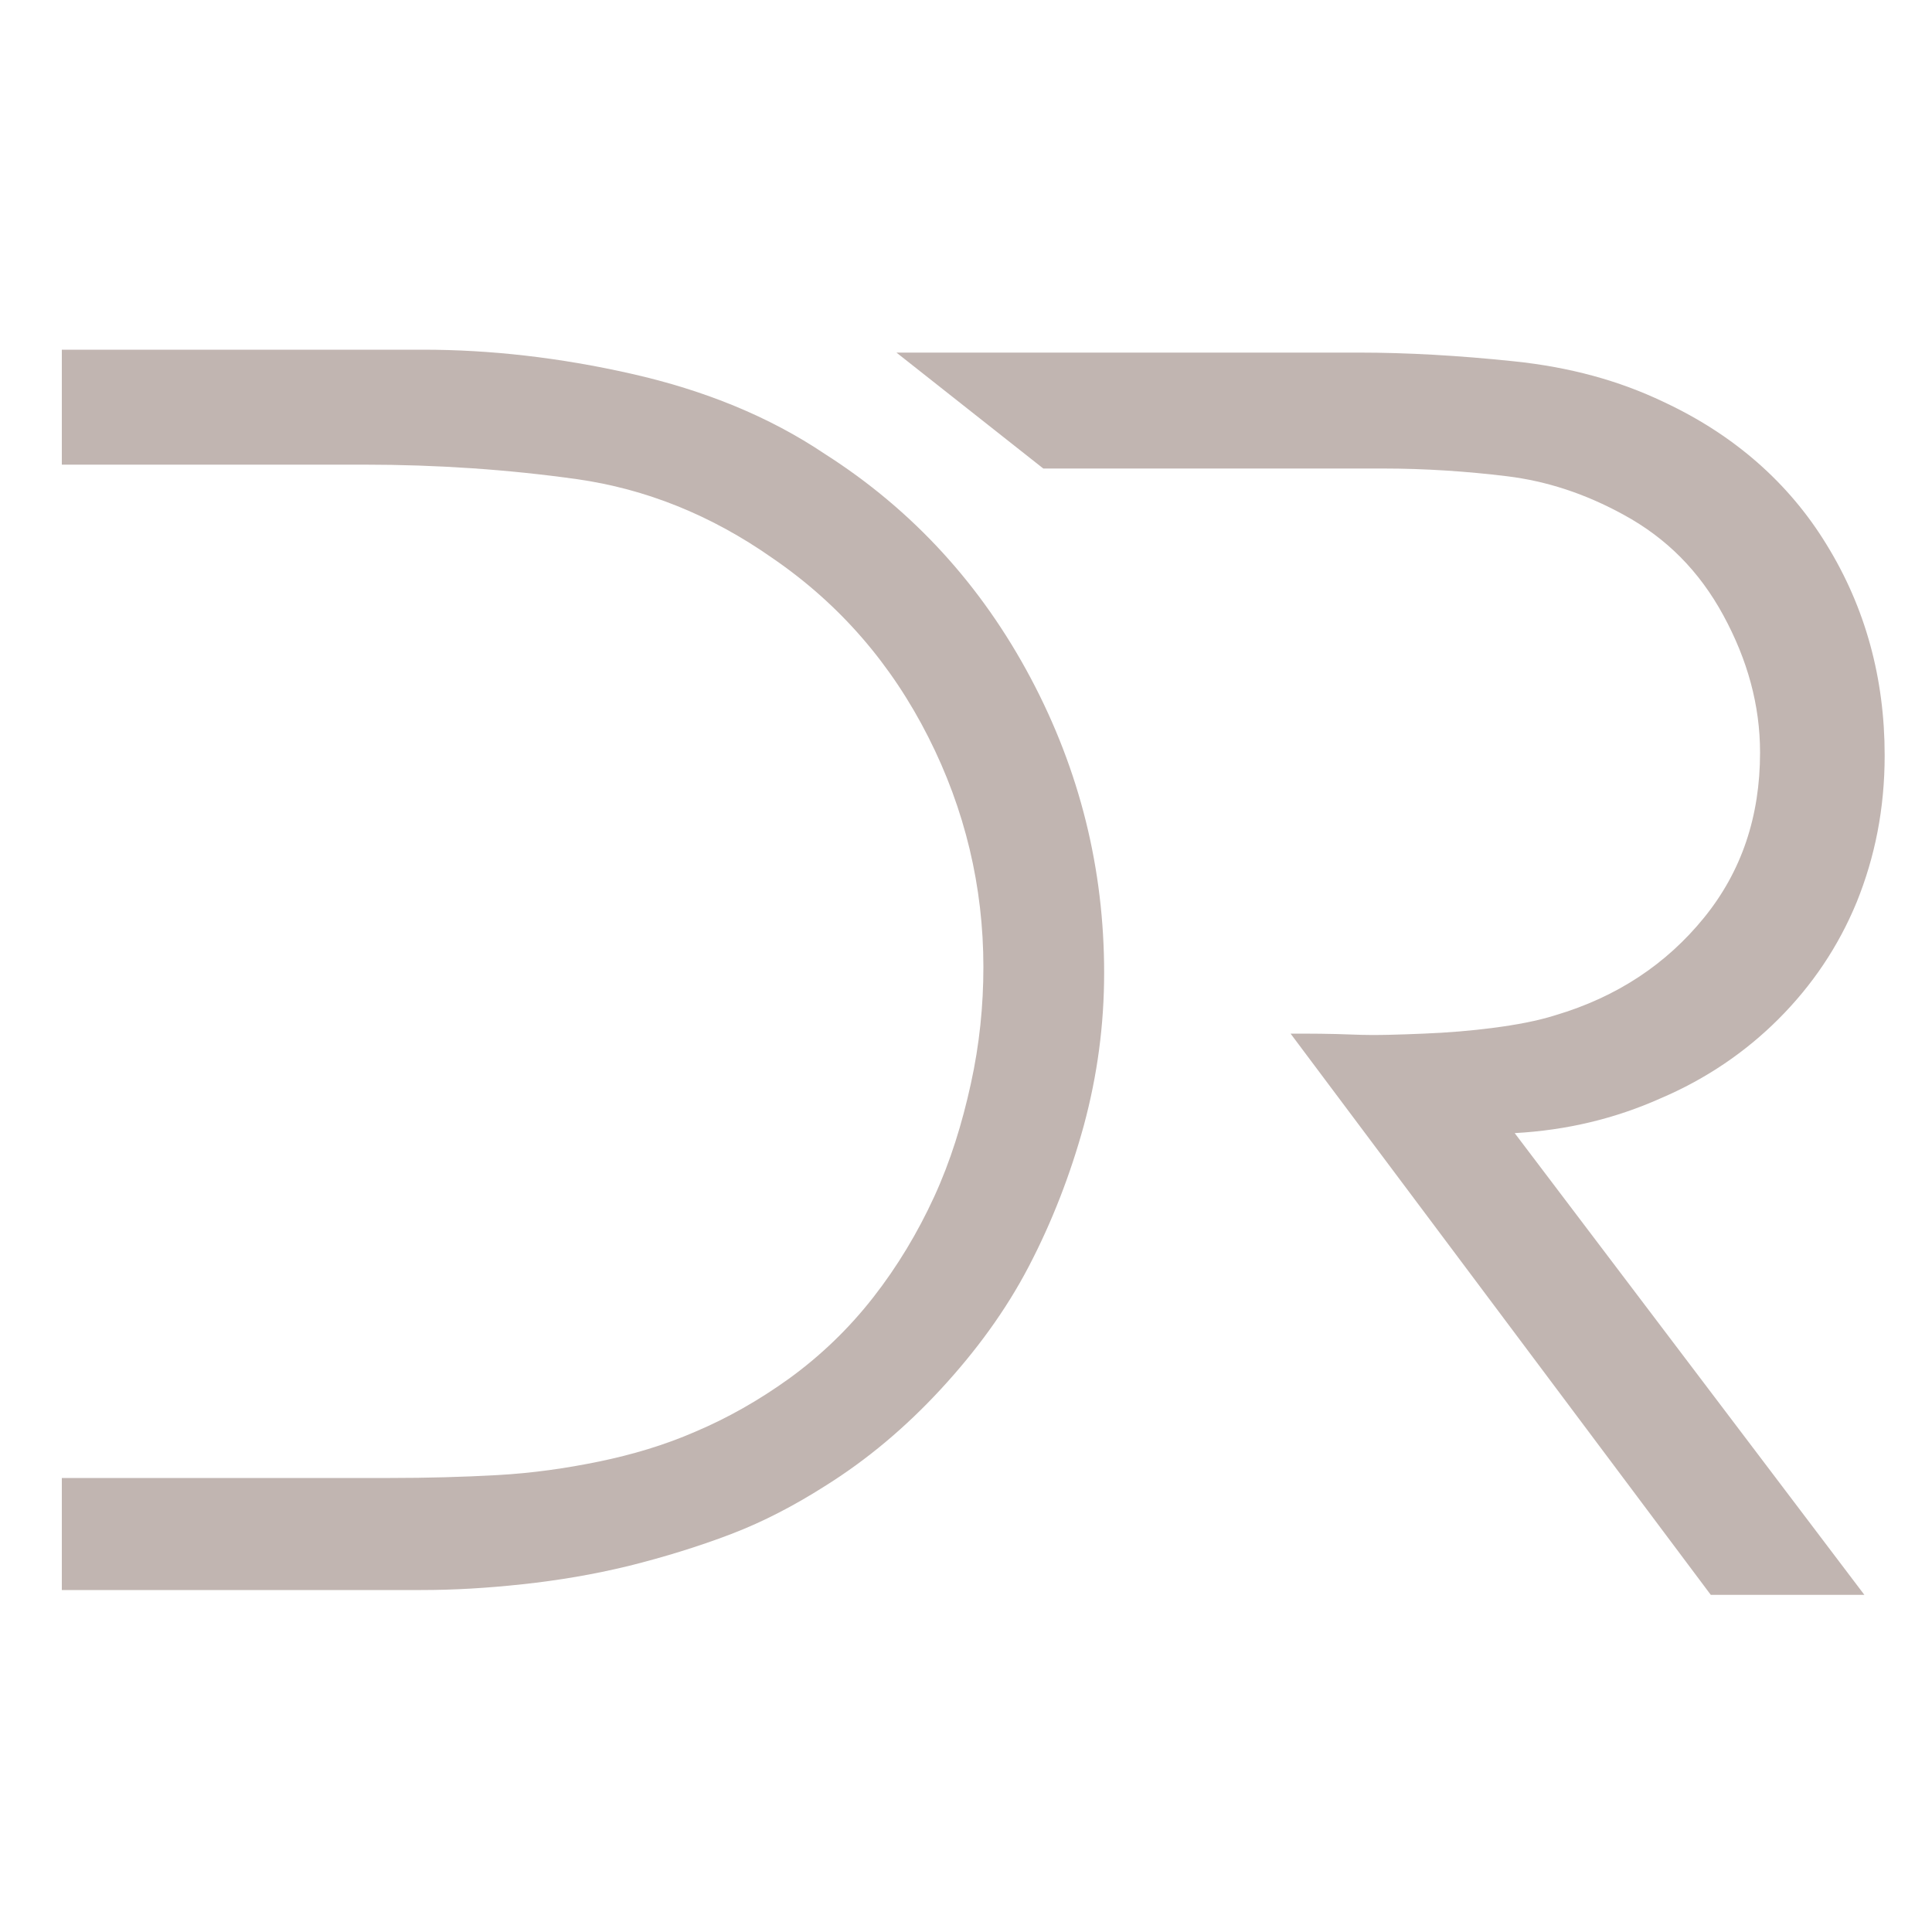<svg xmlns="http://www.w3.org/2000/svg" xmlns:xlink="http://www.w3.org/1999/xlink" id="Layer_1" x="0px" y="0px" viewBox="0 0 200 200" style="enable-background:new 0 0 200 200;" xml:space="preserve"><style type="text/css">	.st0{fill:#C1B5B1;}</style><path class="st0" d="M85.4,47c9.1,5.8,16.2,13.6,21.3,23.2c5.1,9.6,7.6,19.8,7.6,30.5c0,5.4-0.7,10.6-2.1,15.8 c-1.4,5.1-3.3,10-5.7,14.6c-2.4,4.6-5.5,8.8-9.1,12.7c-3.6,3.9-7.6,7.3-12.1,10.1c-3,1.9-6.2,3.6-9.6,4.9c-3.4,1.3-7,2.4-10.6,3.3 c-3.7,0.9-7.3,1.5-11,1.9c-3.7,0.4-7.1,0.6-10.5,0.6H6.4V153h12.7h21.3c3.8,0,7.5-0.1,11.1-0.3c3.6-0.2,7.1-0.7,10.5-1.4 c3.4-0.7,6.8-1.7,10-3.1c3.3-1.4,6.5-3.2,9.7-5.5c3.3-2.4,6.2-5.2,8.7-8.4c2.5-3.2,4.6-6.7,6.3-10.4c1.7-3.7,2.9-7.6,3.8-11.7 c0.9-4.1,1.3-8.1,1.3-12.1c0-8.3-1.9-16.3-5.7-23.8c-3.8-7.5-9.1-13.7-16.1-18.5c-6.4-4.5-13.2-7.2-20.3-8.2c-7.1-1-14.5-1.5-22-1.5 H19.1H6.4V36.2h37.4c6.9,0,14.1,0.8,21.6,2.5C72.9,40.4,79.6,43.1,85.4,47z"></path><path class="st0" d="M195.1,78.2c0,5.5-1,10.5-2.9,15.2c-1.9,4.6-4.6,8.6-8.1,12.1c-3.4,3.4-7.5,6.2-12.2,8.2 c-4.7,2.1-9.7,3.3-15.1,3.6l36.2,47.8h-15.9l-43.5-58.1c1.9,0,4.1,0,6.5,0.1c2.4,0.1,4.8,0,7.3-0.1c2.5-0.1,4.9-0.3,7.2-0.6 c2.3-0.3,4.5-0.7,6.4-1.3c6.4-1.9,11.5-5.3,15.4-10.1c3.9-4.8,5.8-10.5,5.8-17.1c0-4.9-1.3-9.6-3.8-14.2c-2.5-4.6-5.9-8-10.3-10.4 c-4-2.2-8-3.5-12.1-4c-4.1-0.5-8.4-0.8-12.9-0.8H121h-13L92.8,36.5h47.9c4.9,0,10.3,0.3,16,0.9c5.8,0.6,10.9,2,15.5,4.2 c7.3,3.4,13,8.4,16.9,14.8C193.1,62.9,195.1,70.2,195.1,78.2z"></path></svg>